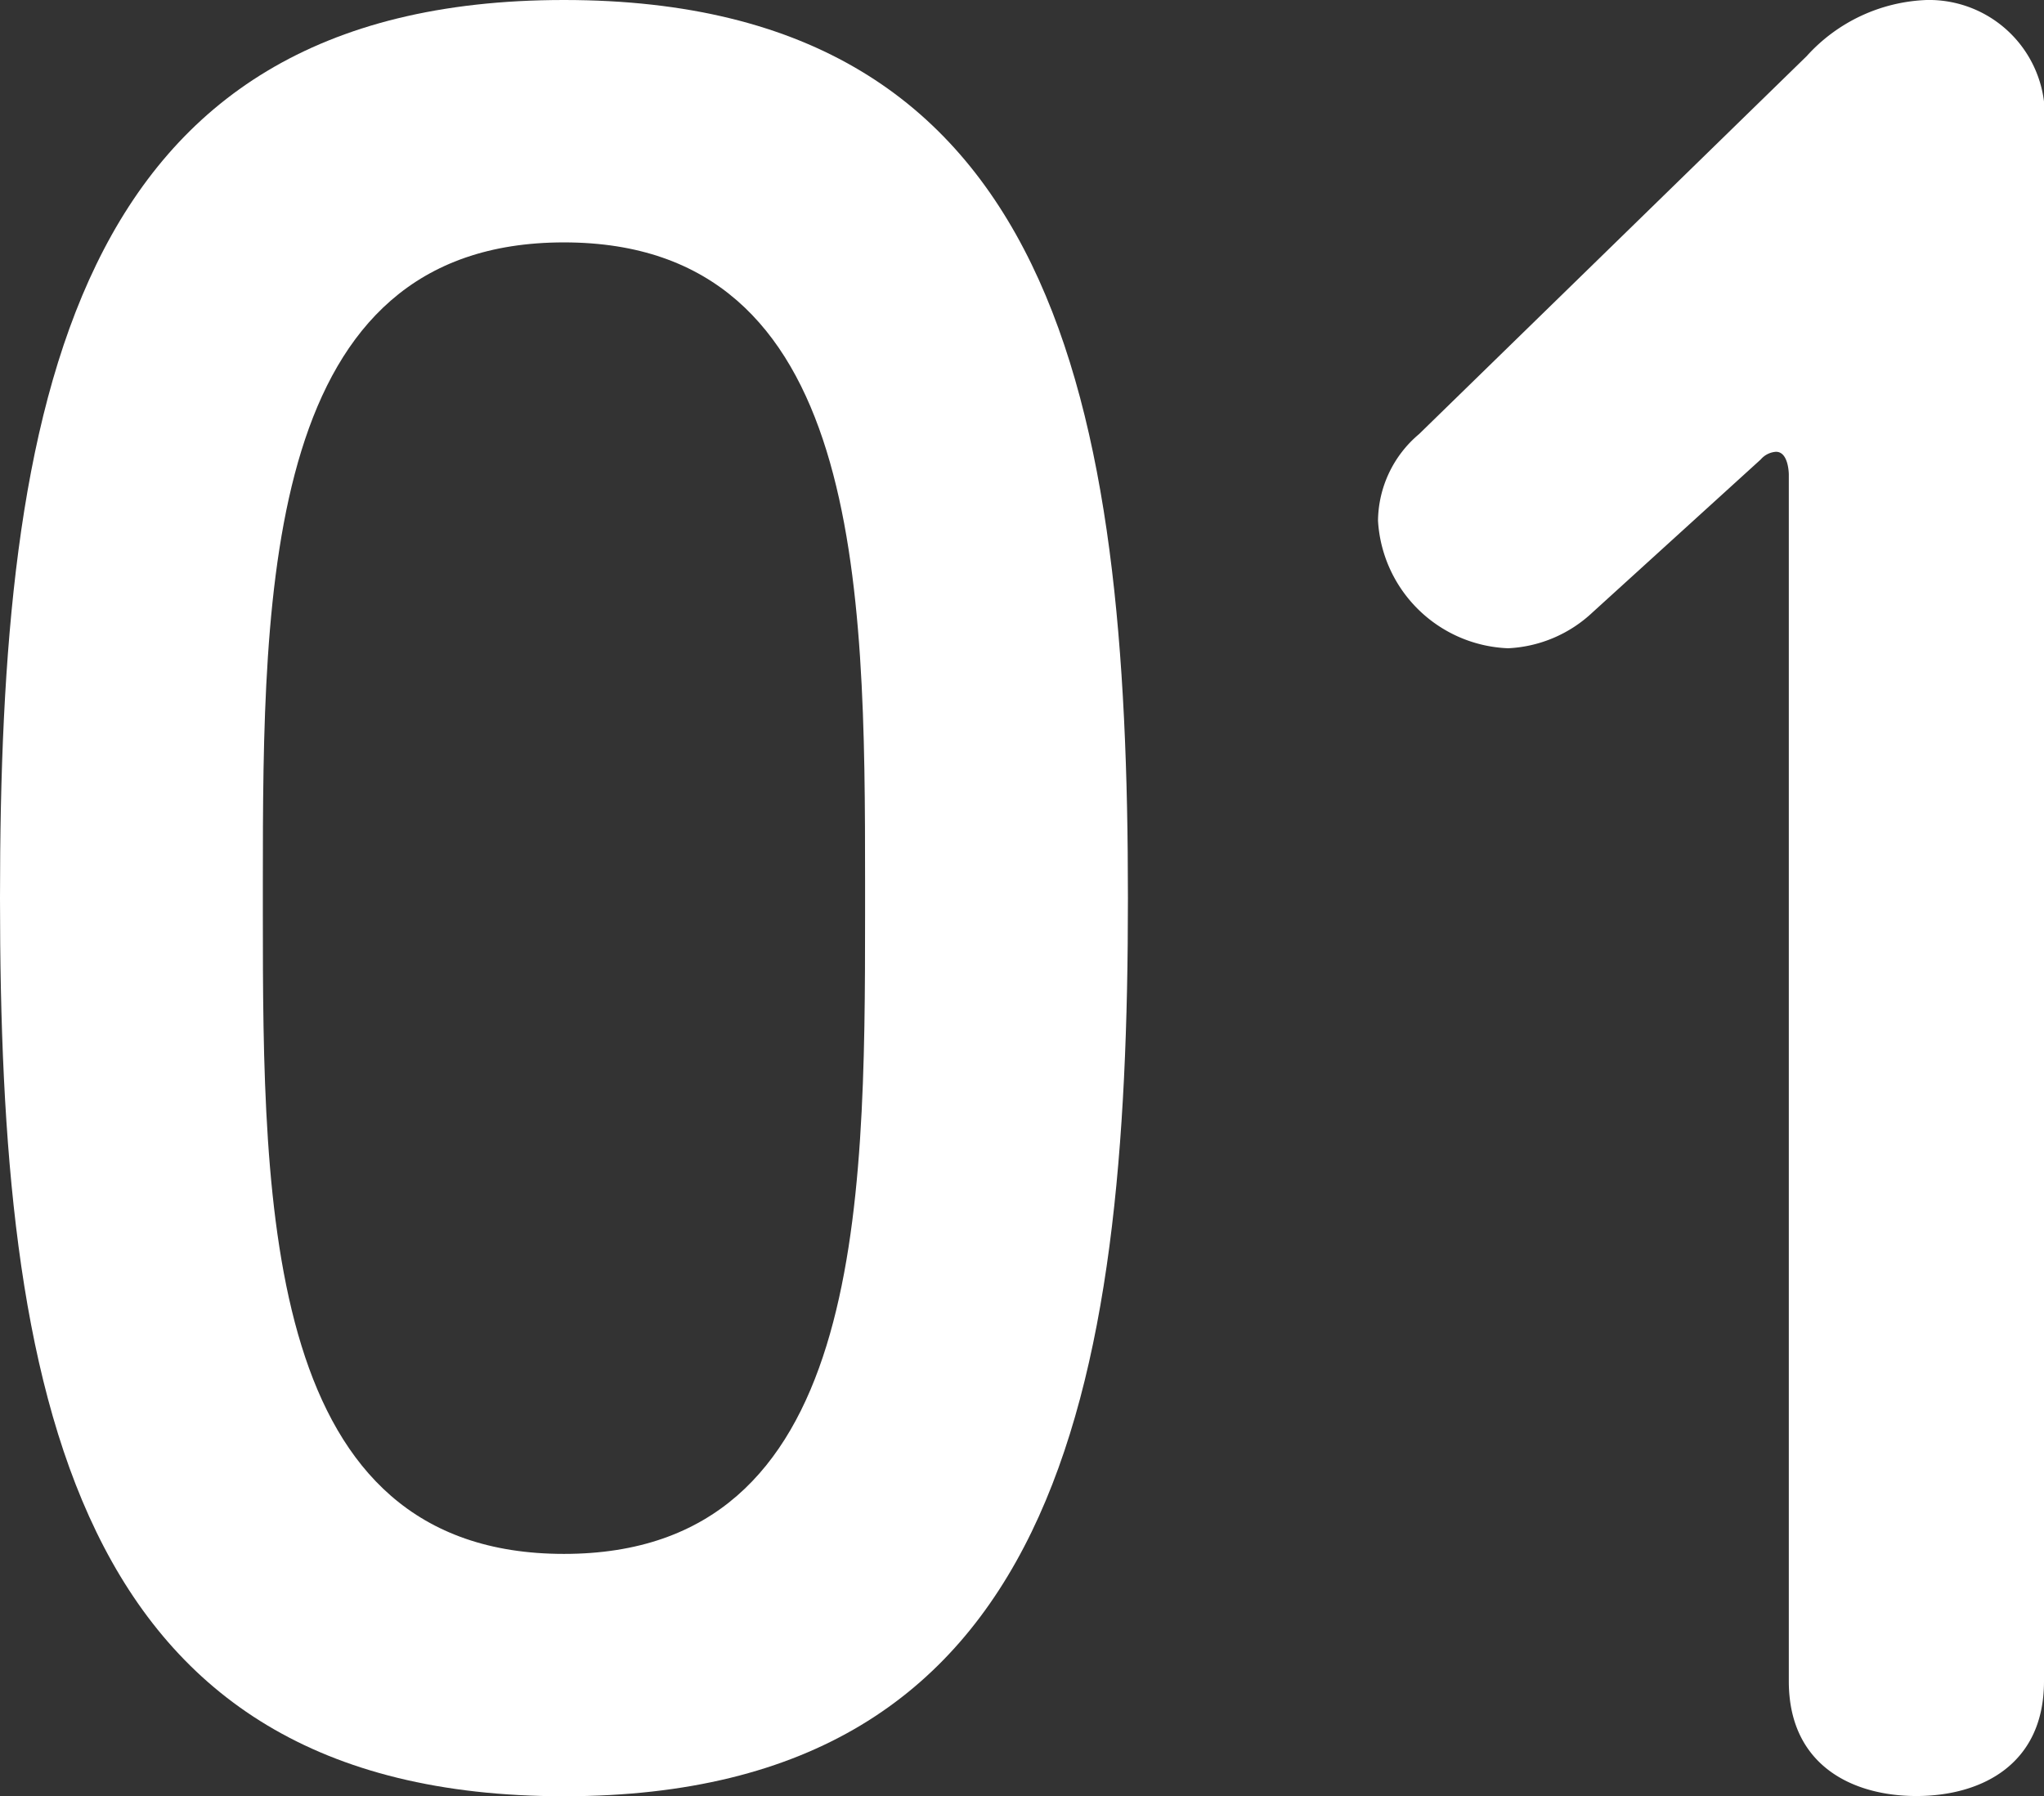 <svg xmlns="http://www.w3.org/2000/svg" width="44.855" height="39.424" viewBox="0 0 44.855 39.424"><rect x="0" y="0" width="44.855" height="39.424" fill="#333333" stroke="none"/><defs><clipPath id="clip-path"><path id="長方形_9041" data-name="長方形 9041" fill="none" d="M0 0h44.855v39.424H0z"/></clipPath></defs><g id="グループ_57849" data-name="グループ 57849" clip-path="url(#clip-path)" fill="#fff"><path id="パス_124725" data-name="パス 124725" d="M12.376 39.424C1.512 39.424 0 30.521 0 19.712S1.512 0 12.376 0s12.376 8.9 12.376 19.712-1.512 19.712-12.376 19.712M5.768 20.048c0 6.553.057 14.057 6.608 14.057s6.608-7.5 6.608-14.057v-.672c0-6.552-.056-14.056-6.608-14.056s-6.608 7.5-6.608 14.056z"/><path id="パス_124726" data-name="パス 124726" d="M39.647 1.232A3.73 3.73 0 0142.279 0a2.542 2.542 0 012.576 2.856V36.9c0 1.848-1.4 2.519-2.8 2.519s-2.8-.671-2.8-2.519V10.416s0-.5-.28-.5a.481.481 0 00-.336.168l-3.695 3.36a2.9 2.9 0 01-1.849.784 2.975 2.975 0 01-2.855-2.8 2.517 2.517 0 01.9-1.9z"/></g></svg>